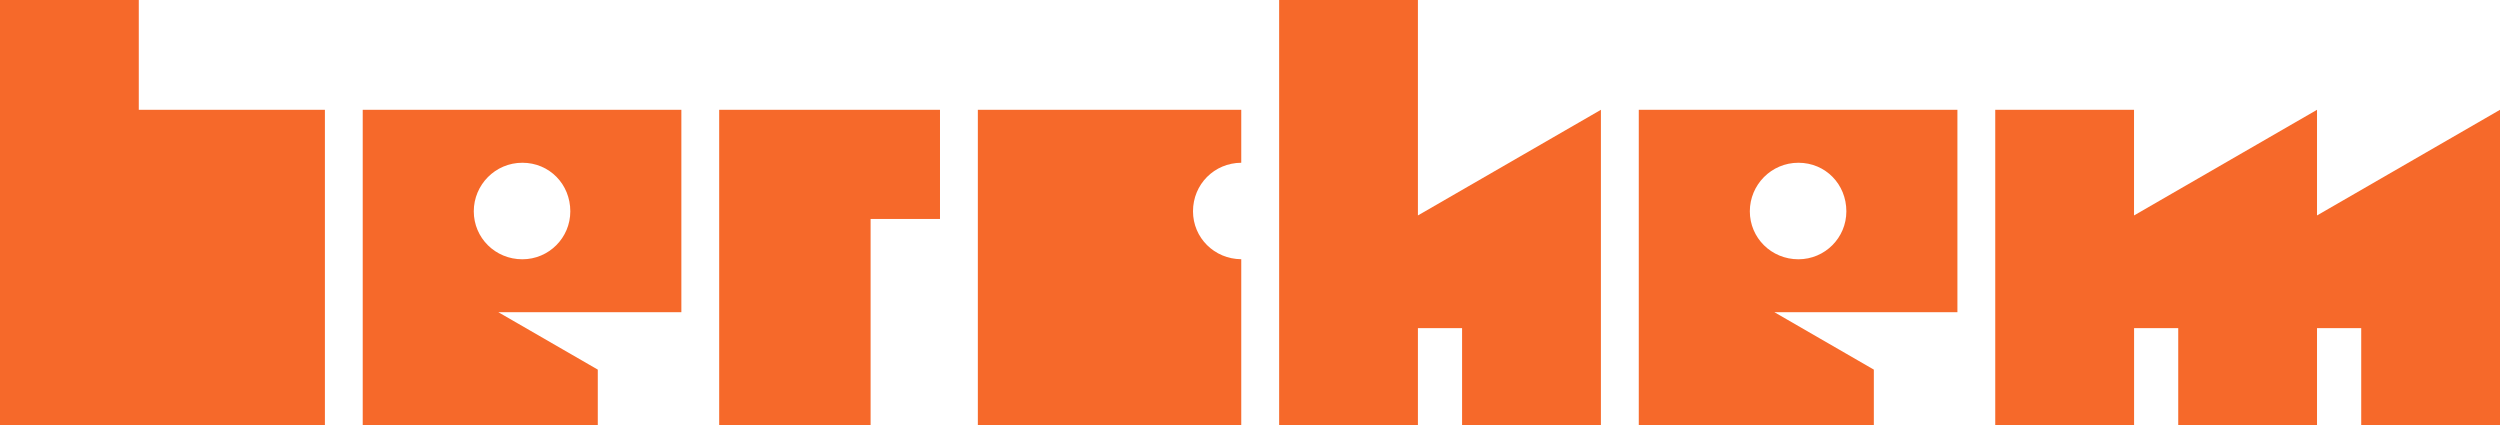 <svg xmlns="http://www.w3.org/2000/svg" id="Laag_2" data-name="Laag 2" width="6122.73" height="1041.56" viewBox="0 0 6122.73 1041.56"><defs><style>      .cls-1 {        fill: #f6692a;      }    </style></defs><g id="Laag_1-2" data-name="Laag 1"><path id="Path_1" data-name="Path 1" class="cls-1" d="m4013.51,268.91v772.65h575.7v-136.32l-243.48-140.58h448.16v-495.76h-780.38Zm390.95,366.09c-66.39,0-118.95-52.5-118.95-117.44s52.56-118.96,118.95-118.96,117.45,52.56,117.45,118.96c.04,64.83-52.49,117.41-117.31,117.44h-.13"></path><path id="Path_5" data-name="Path 5" class="cls-1" d="m0,0h339.89v268.91h455.83v772.65H0V0Z"></path><path id="Path_6" data-name="Path 6" class="cls-1" d="m1761.35,1041.56V268.91h540.78v267.34h-169.95v505.31h-370.83Z"></path><path id="Path_7" data-name="Path 7" class="cls-1" d="m3580.75,1041.56v-237.98h-108.14v237.98h-339.89V0h339.89v527.65l448.16-258.74v772.65h-340.02Z"></path><path id="Path_8" data-name="Path 8" class="cls-1" d="m2921.76,517.48c0-66.13,52.18-118.48,118.2-118.89v-129.68h-645.13v772.64h645.13v-406.71c-66.02-.41-118.2-52.67-118.2-117.37"></path><path id="Path_9" data-name="Path 9" class="cls-1" d="m888.34,268.91v772.65h575.7v-136.32l-243.48-140.58h448.16v-495.76h-780.39Zm390.95,366.09c-66.39,0-118.95-52.5-118.95-117.44s52.56-118.96,118.95-118.96,117.45,52.56,117.45,118.96c.04,64.83-52.49,117.41-117.31,117.44h-.13"></path><path id="Path_10" data-name="Path 10" class="cls-1" d="m5674.58,527.66v-258.75l-448.16,258.75v-258.75h-339.89v772.65h340.02v-237.98h108.14v237.98h339.89v-237.98h108.26v237.98h339.89V268.91l-448.16,258.75Z"></path></g></svg>